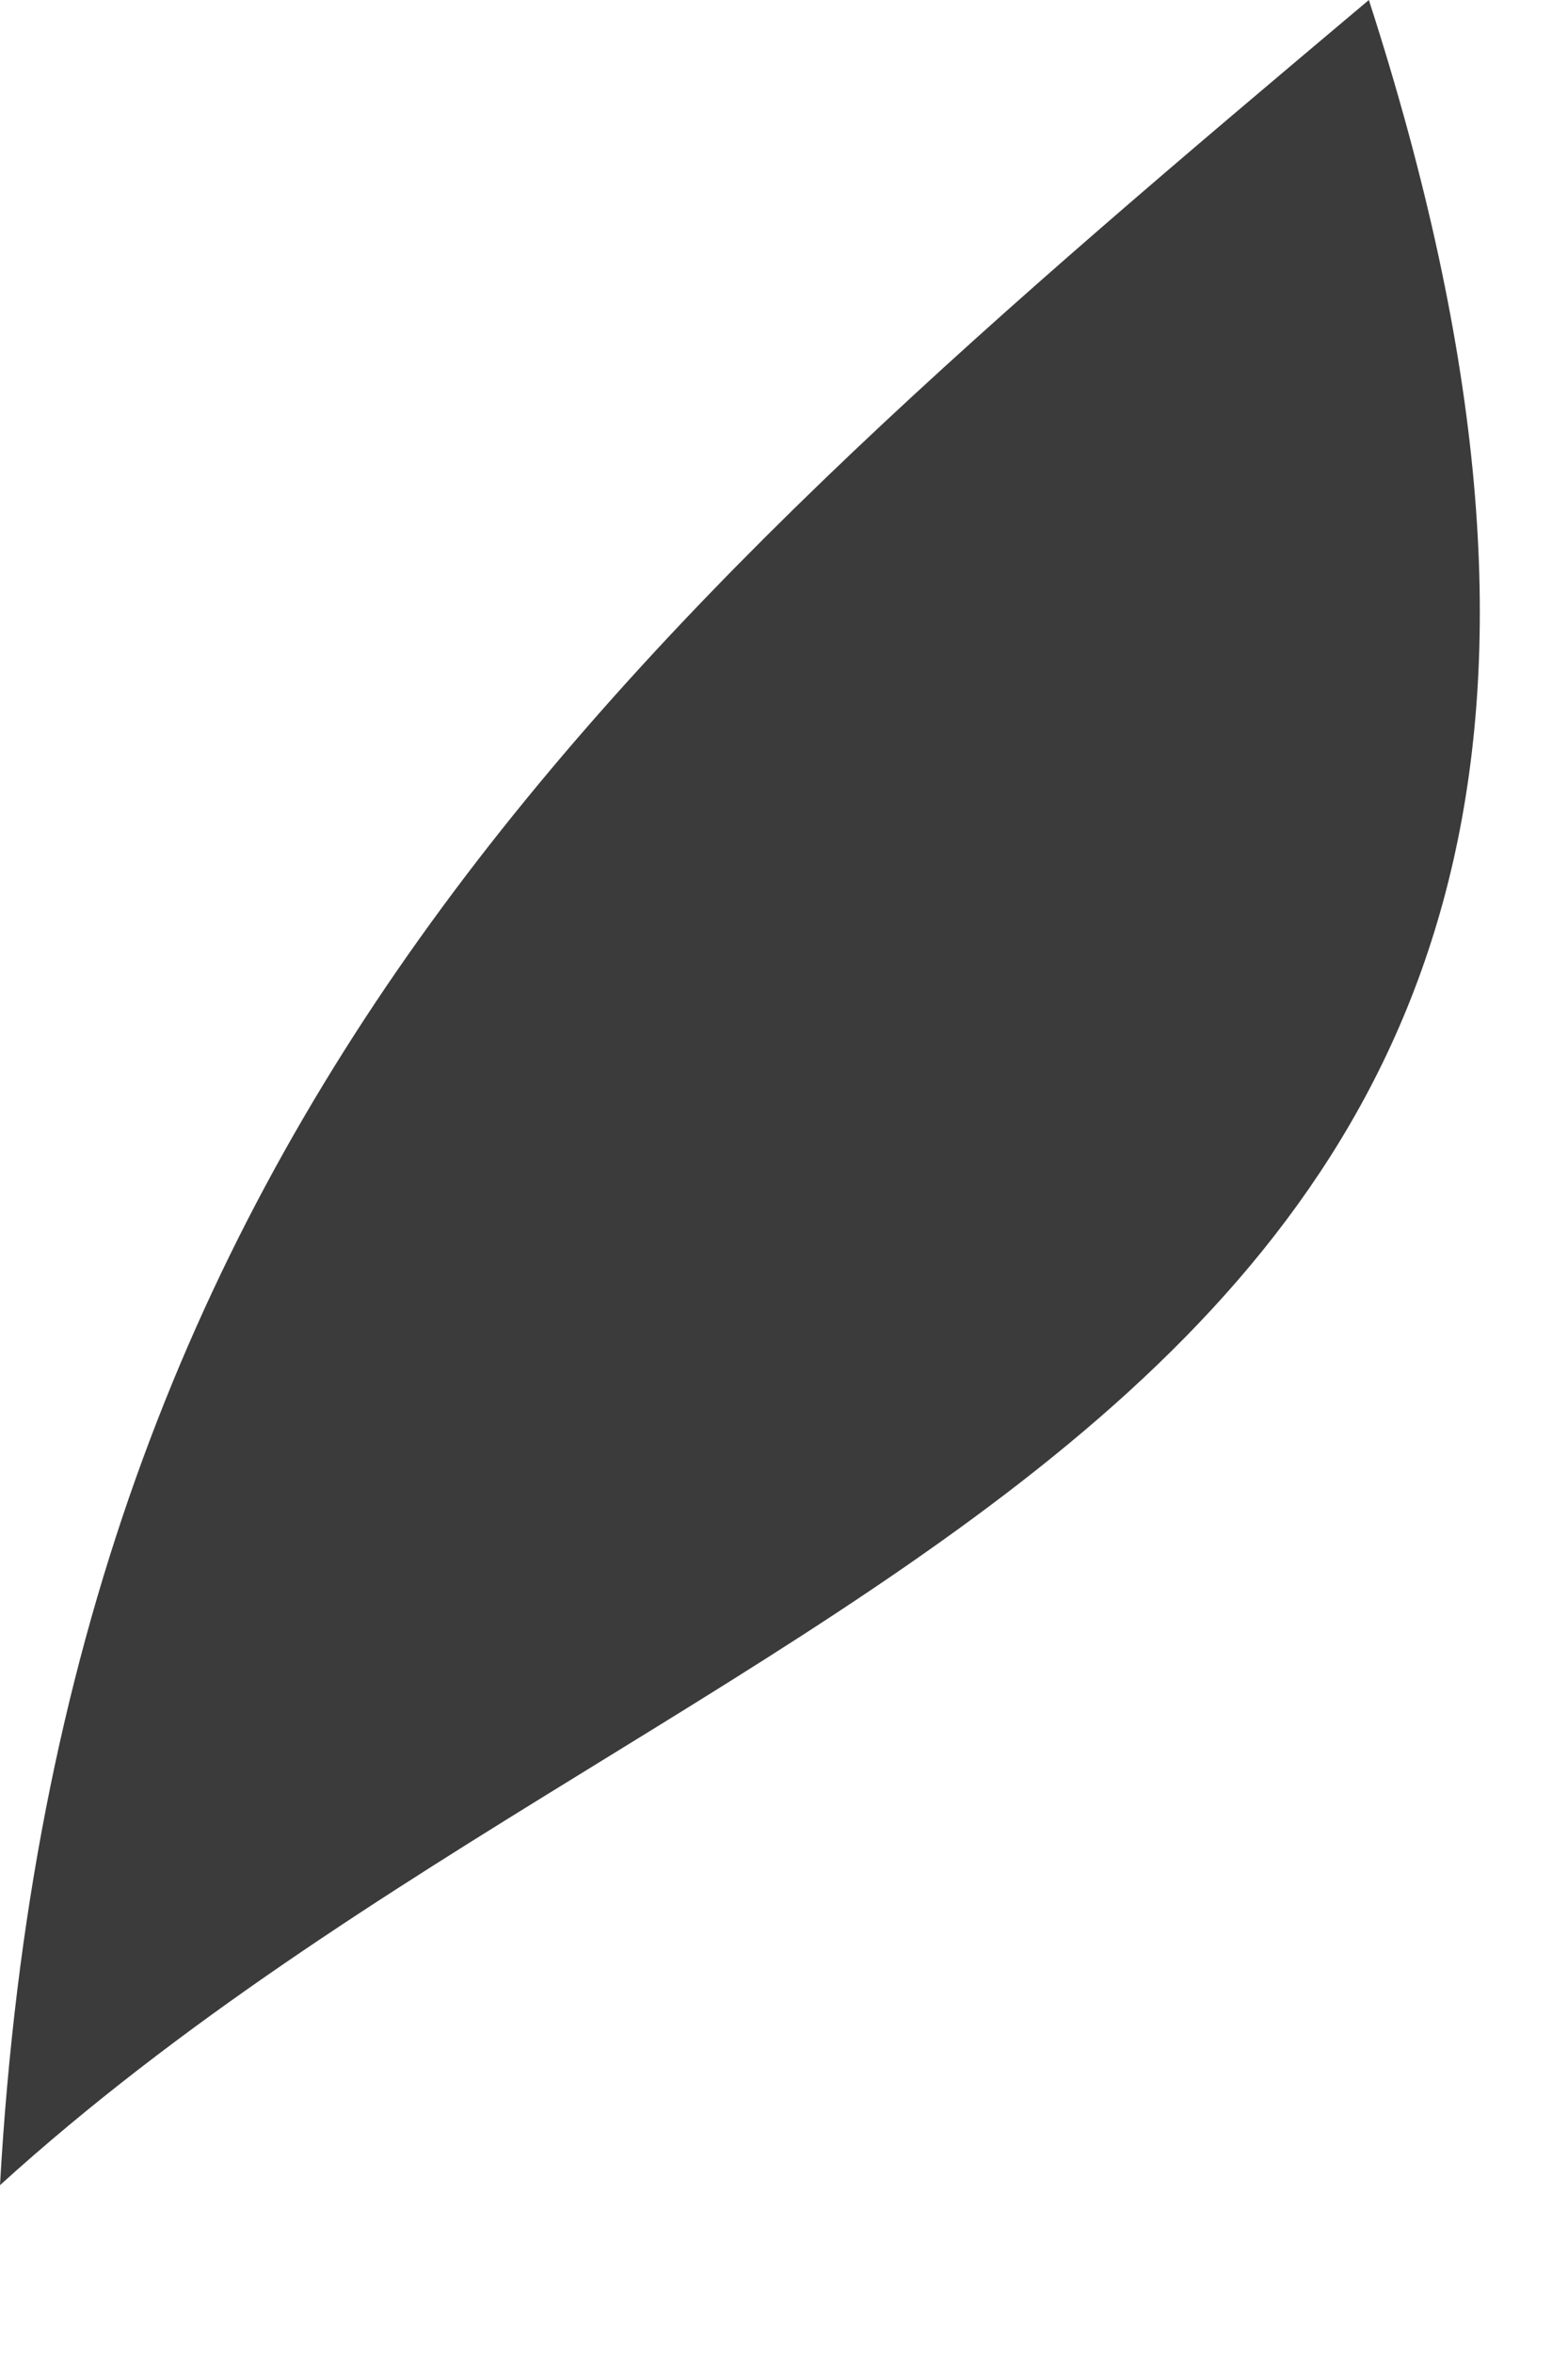 <?xml version="1.0" encoding="utf-8"?>
<svg xmlns="http://www.w3.org/2000/svg" fill="none" height="100%" overflow="visible" preserveAspectRatio="none" style="display: block;" viewBox="0 0 2 3" width="100%">
<path d="M1.746 0C2.343 1.846 0.915 1.956 0 2.786C0.077 1.418 0.807 0.79 1.746 0Z" fill="#3B3B3B" id="Path 644"/>
</svg>